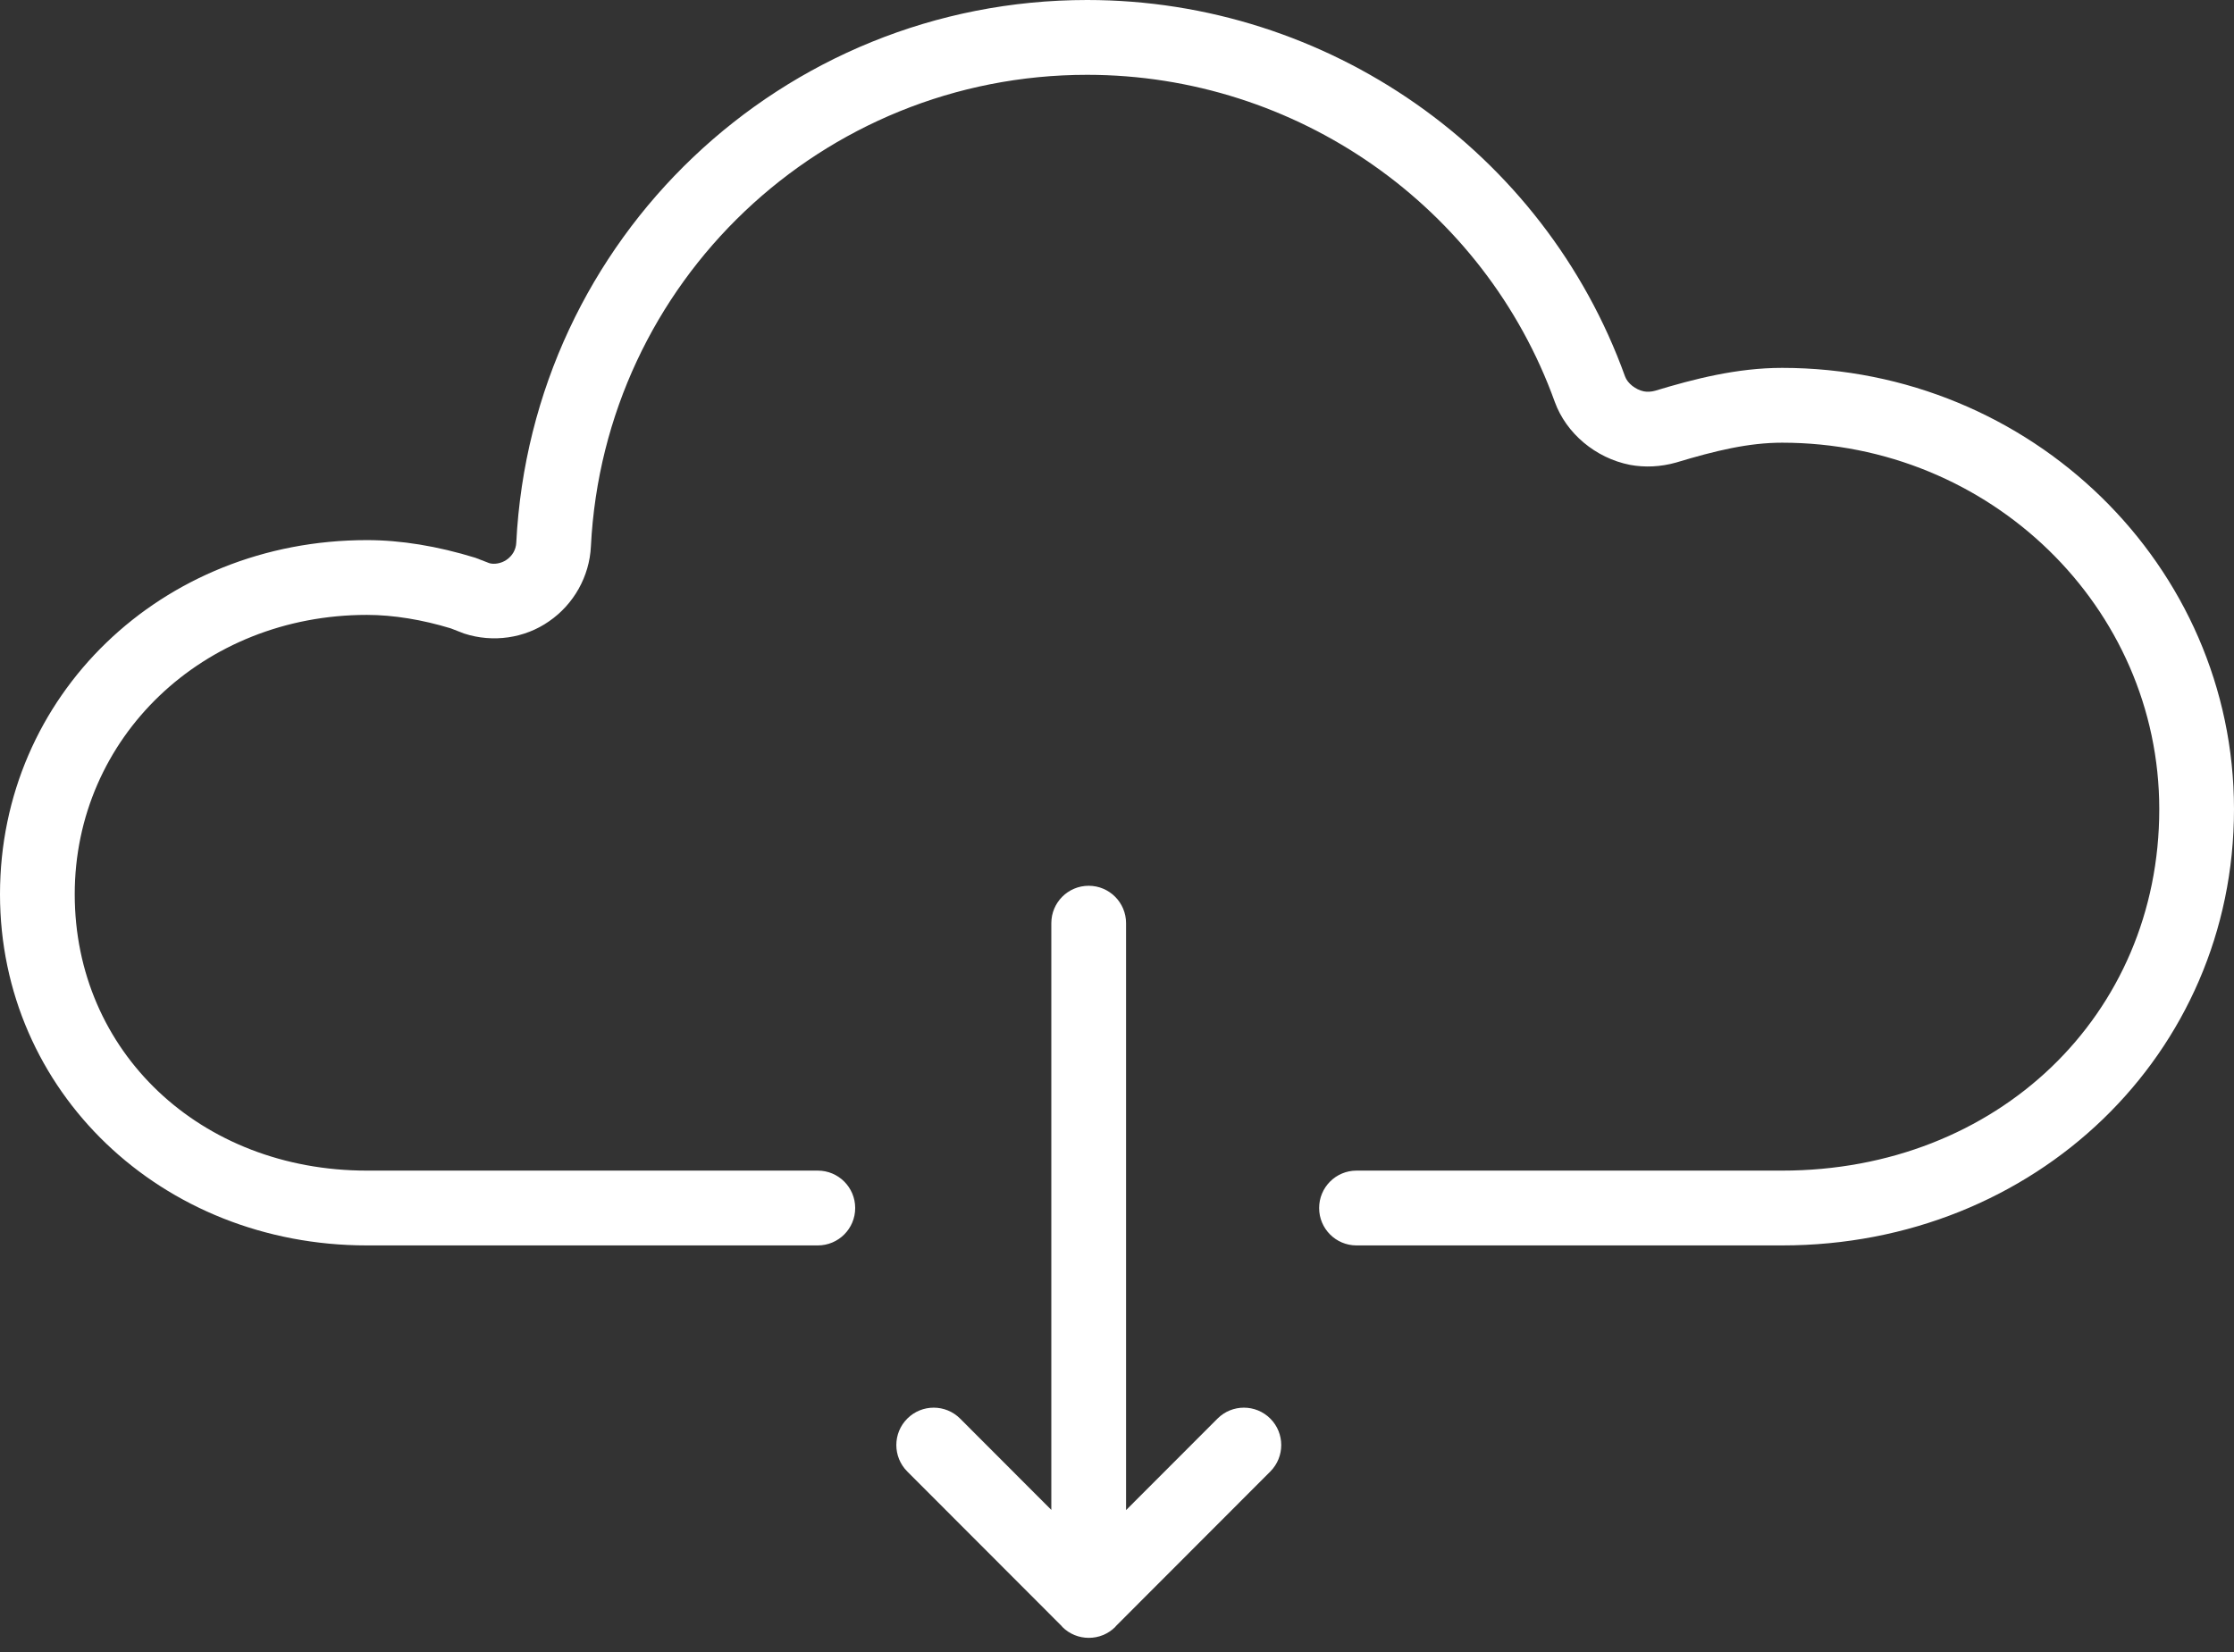 <?xml version="1.0" encoding="UTF-8"?>
<svg width="73px" height="54px" viewBox="0 0 73 54" version="1.1" xmlns="http://www.w3.org/2000/svg" xmlns:xlink="http://www.w3.org/1999/xlink">
    <rect x="0" y="0" width="73" height="54" fill="#333333" stroke="none"/>
    <!-- Generator: Sketch 47.1 (45422) - http://www.bohemiancoding.com/sketch -->
    <title>Shape Copy</title>
    <desc>Created with Sketch.</desc>
    <defs></defs>
    <g id="Páginas-Institucionais" stroke="none" stroke-width="1" fill="none" fill-rule="evenodd">
        <g id="Mídia-Kit" transform="translate(-120, -551)" fill="#ffffff">
            <path d="M178.234,591.703 L164.326,591.703 C163.651,591.703 163.105,591.156 163.105,590.481 C163.105,589.805 163.651,589.258 164.326,589.258 L178.234,589.258 C185.26,589.258 190.558,584.181 190.558,577.447 C190.558,570.841 185.03,565.468 178.234,565.468 C177.143,565.468 176.059,565.727 174.768,566.117 C174.264,566.259 173.749,566.283 173.259,566.192 C172.135,565.969 171.179,565.163 170.806,564.136 C168.504,557.741 162.364,553.445 155.525,553.445 C146.865,553.445 139.742,560.215 139.309,568.856 C139.263,569.835 138.749,570.752 137.939,571.307 C137.146,571.862 136.105,572.012 135.165,571.705 L134.729,571.536 C133.807,571.255 132.857,571.096 131.99,571.096 C126.636,571.096 122.442,575.107 122.442,580.226 C122.442,585.375 126.548,589.258 131.99,589.258 L146.723,589.258 C147.398,589.258 147.945,589.805 147.945,590.481 C147.945,591.156 147.398,591.703 146.723,591.703 L131.99,591.703 C125.266,591.703 120,586.662 120,580.226 C120,573.736 125.266,568.652 131.99,568.652 C133.101,568.652 134.294,568.847 135.536,569.23 L135.989,569.405 C136.137,569.451 136.374,569.42 136.552,569.296 C136.747,569.162 136.859,568.961 136.87,568.737 C137.371,558.79 145.564,551 155.525,551 C163.389,551 170.453,555.945 173.102,563.305 C173.183,563.528 173.447,563.737 173.718,563.791 C173.827,563.812 173.961,563.805 174.085,563.77 C175.359,563.384 176.761,563.023 178.234,563.023 C186.377,563.023 193,569.494 193,577.447 C193,585.441 186.513,591.703 178.234,591.703 L178.234,591.703 Z M151.374,597.363 L154.354,600.347 L154.354,581.171 C154.354,580.496 154.9,579.949 155.575,579.949 C156.249,579.949 156.796,580.496 156.796,581.171 L156.796,600.354 L159.784,597.363 C160.26,596.886 161.033,596.886 161.51,597.363 C161.986,597.84 161.986,598.614 161.51,599.092 L156.46,604.148 C156.454,604.154 156.451,604.164 156.445,604.17 C156.207,604.408 155.894,604.528 155.583,604.528 C155.581,604.528 155.58,604.527 155.579,604.527 C155.578,604.527 155.576,604.528 155.575,604.528 C155.263,604.528 154.95,604.408 154.711,604.17 C154.708,604.165 154.708,604.159 154.703,604.154 L149.647,599.092 C149.17,598.614 149.17,597.84 149.647,597.363 C150.124,596.886 150.897,596.886 151.374,597.363 L151.374,597.363 Z" id="Shape-Copy"></path>
        </g>
    </g>
</svg>